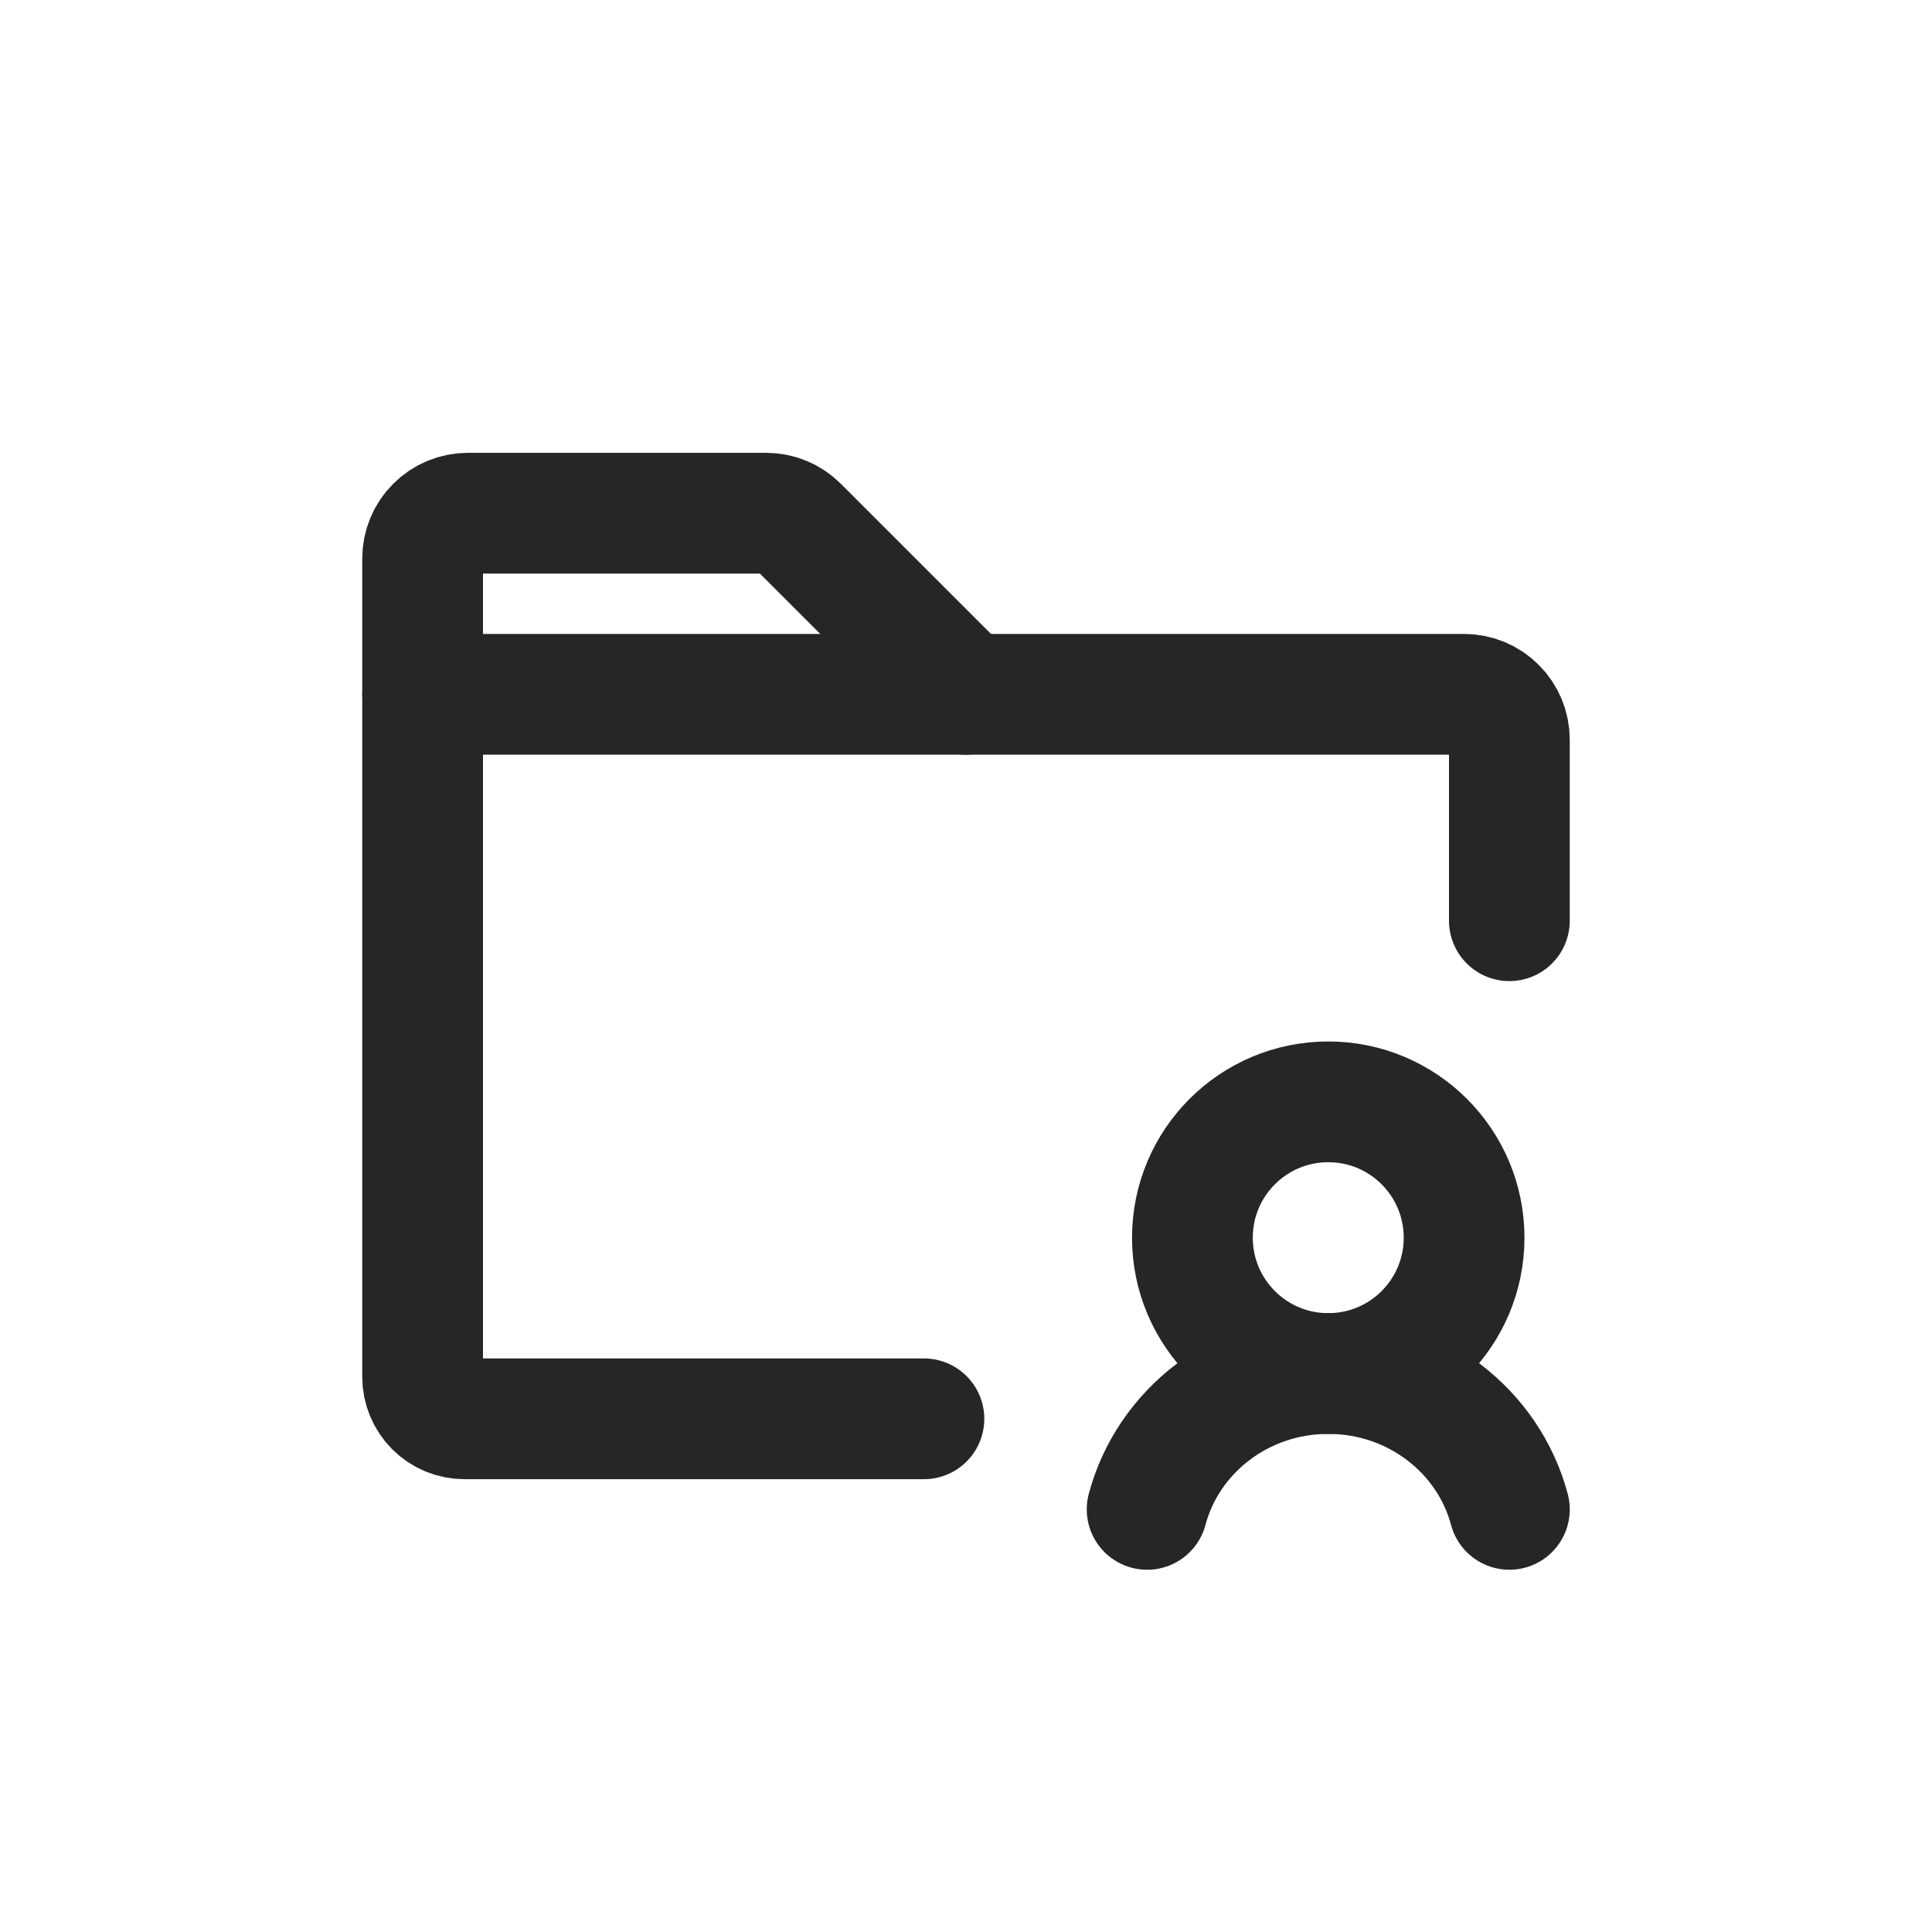 <?xml version="1.0" encoding="UTF-8"?>
<svg xmlns="http://www.w3.org/2000/svg" width="32" height="32" viewBox="0 0 32 32" fill="none">
  <g clip-path="url(#clip0_2190_8291)">
    <path d="M22 22.75C23.243 22.75 24.25 21.743 24.25 20.5C24.25 19.257 23.243 18.25 22 18.25C20.757 18.25 19.75 19.257 19.75 20.5C19.75 21.743 20.757 22.75 22 22.75Z" stroke="#262626" stroke-width="2" stroke-linecap="round" stroke-linejoin="round"></path>
    <path d="M19 25C19.344 23.706 20.556 22.75 22 22.75C23.444 22.75 24.656 23.706 25 25" stroke="#262626" stroke-width="2" stroke-linecap="round" stroke-linejoin="round"></path>
    <path d="M7 11.5V9.25C7 9.051 7.079 8.86 7.22 8.72C7.36 8.579 7.551 8.5 7.75 8.5H12.69C12.888 8.5 13.079 8.579 13.219 8.719L16 11.5" stroke="#262626" stroke-width="2" stroke-linecap="round" stroke-linejoin="round"></path>
    <path d="M15.303 23.5H7.692C7.509 23.5 7.333 23.427 7.203 23.297C7.074 23.167 7 22.991 7 22.808V11.5H24.25C24.449 11.5 24.64 11.579 24.78 11.72C24.921 11.86 25 12.051 25 12.25V15.25" stroke="#262626" stroke-width="2" stroke-linecap="round" stroke-linejoin="round"></path>
  </g>
  <defs>
    <clipPath id="clip0_2190_8291">
      <rect width="24" height="24" fill="white" transform="translate(4 4)"></rect>
    </clipPath>
  </defs>
</svg>
